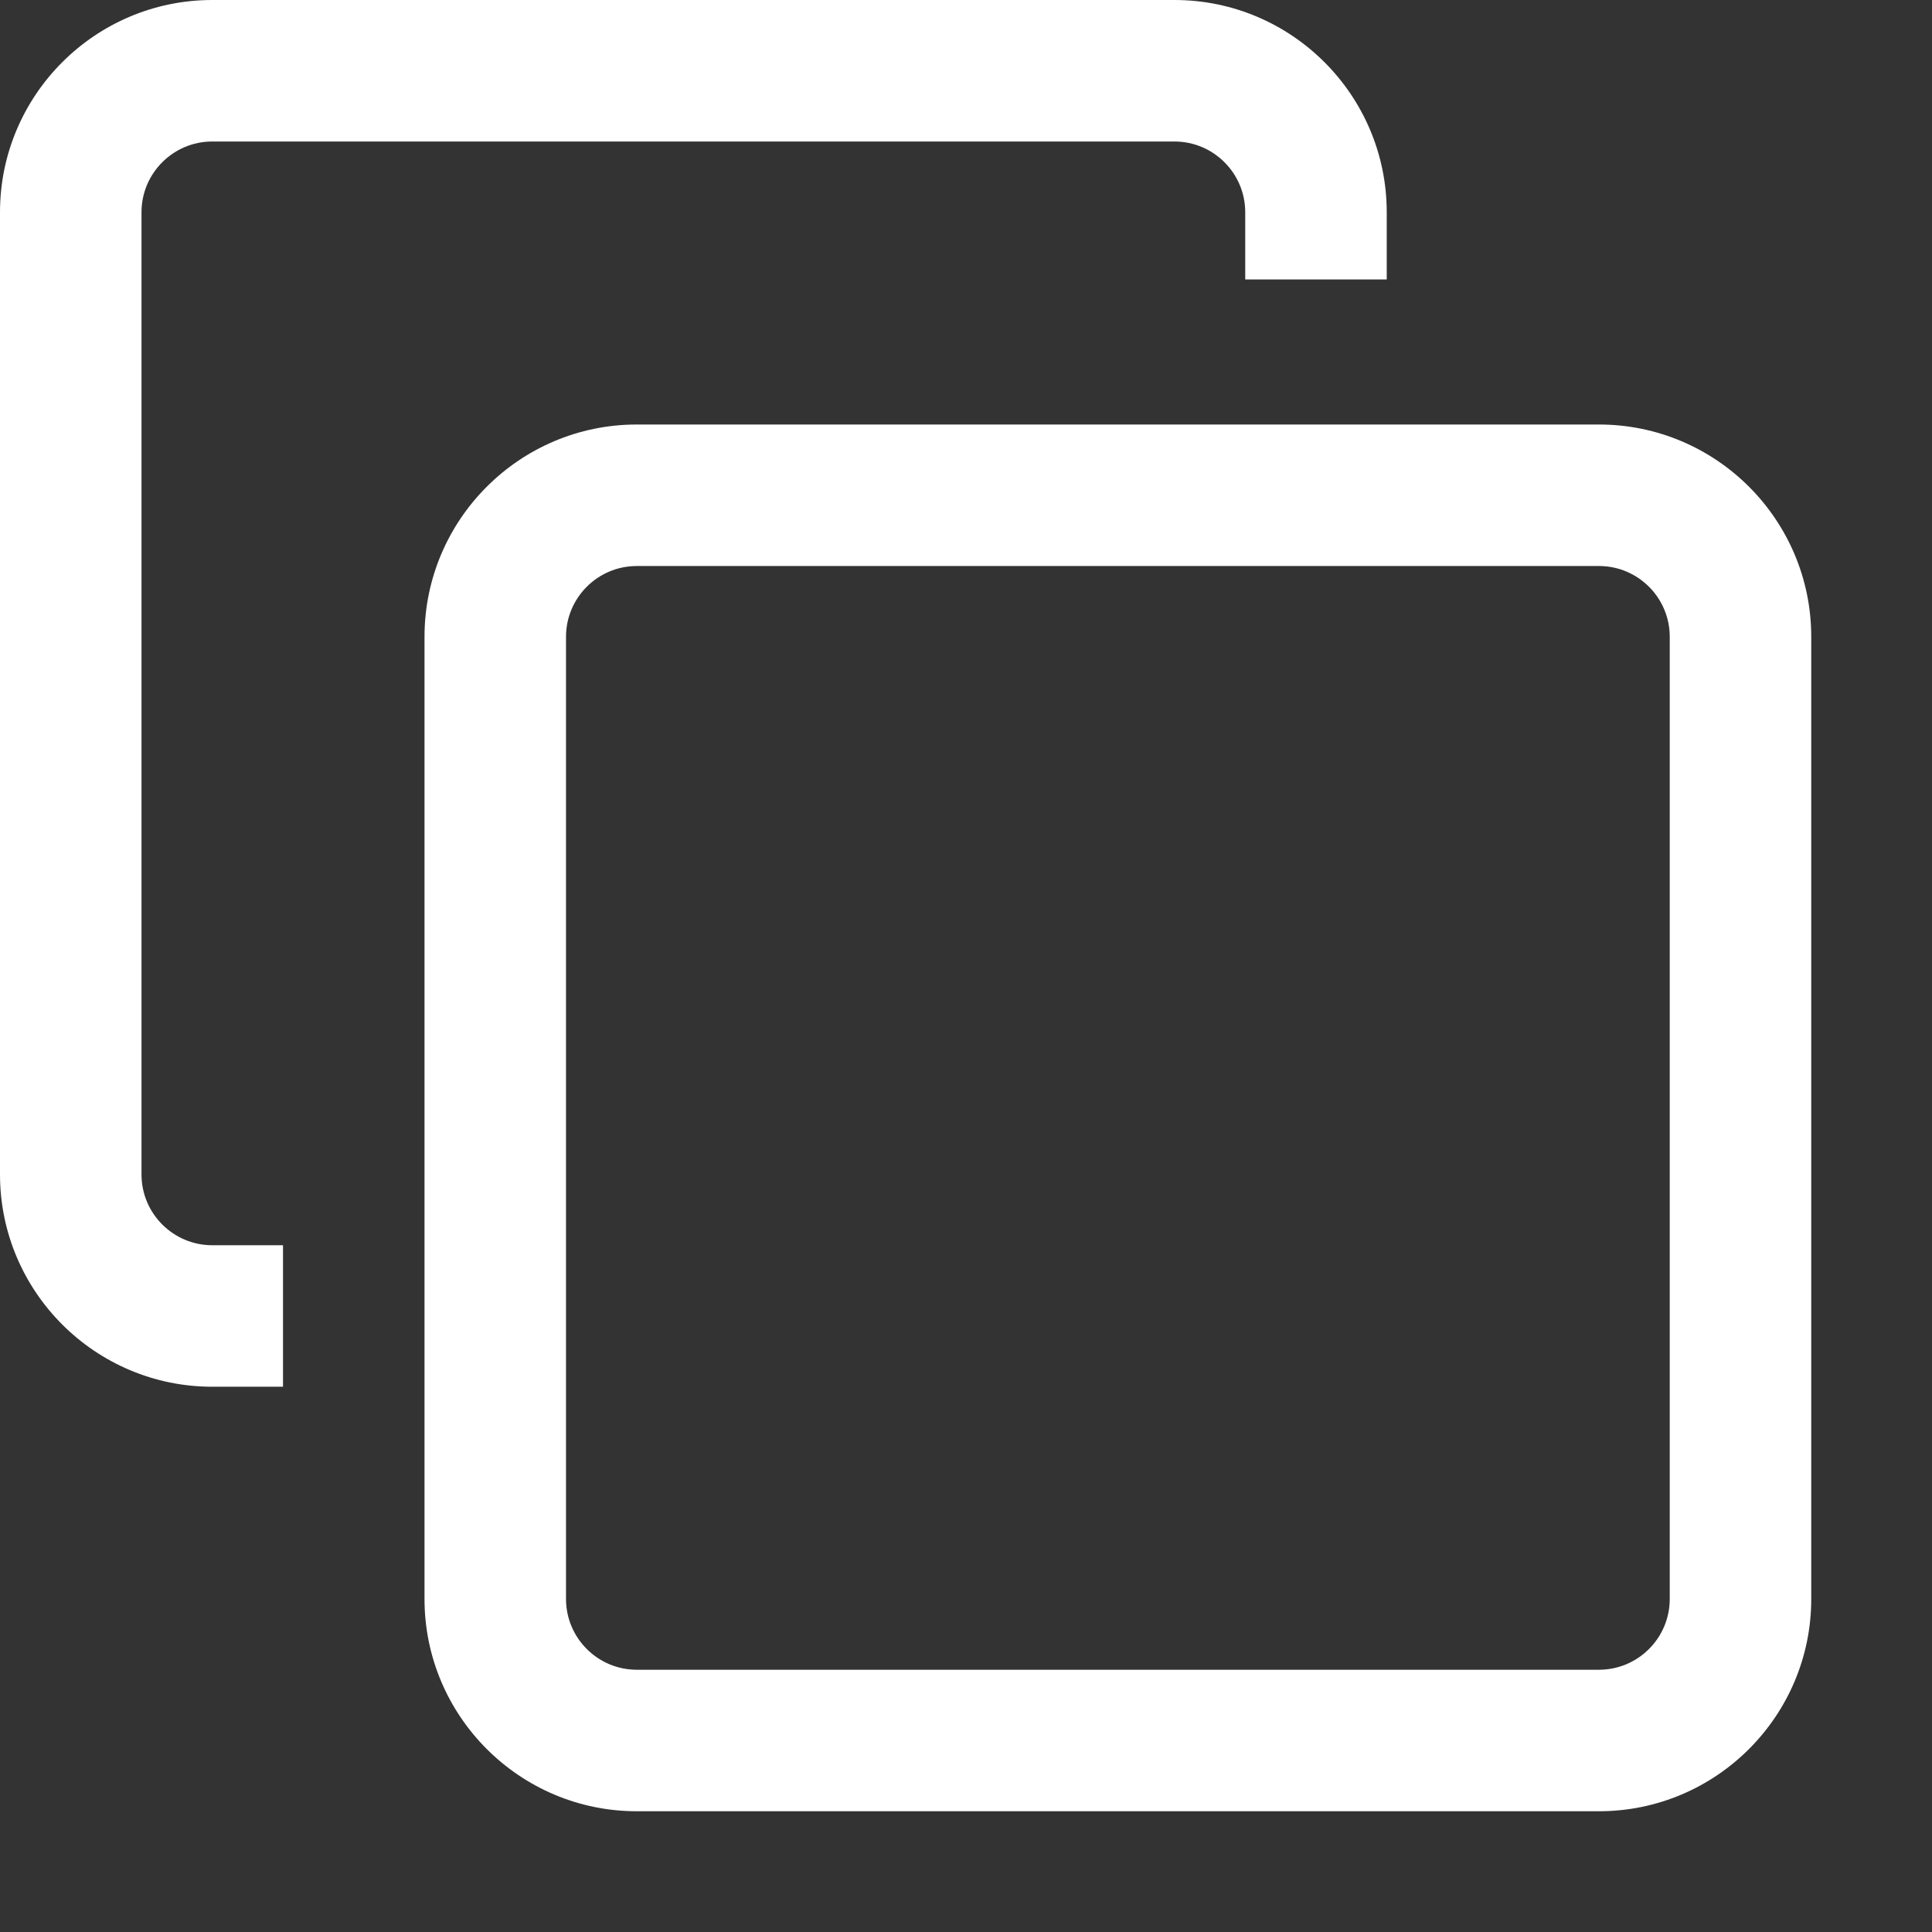 <svg xmlns="http://www.w3.org/2000/svg" version="1.1" xmlns:xlink="http://www.w3.org/1999/xlink" xmlns:svgjs="http://svgjs.com/svgjs" width="512" height="512" x="0" y="0" viewBox="0 0 682.667 682.667" style="enable-background:new 0 0 512 512" xml:space="preserve" class=""><rect x="0" y="0" width="682.667" height="682.667" fill="#333333" stroke="none"/><g><path d="M565 640H225c-41.36 0-75-33.64-75-75V225c0-41.36 33.64-75 75-75h340c41.36 0 75 33.64 75 75v340c0 41.36-33.64 75-75 75zM225 200c-13.785 0-25 11.215-25 25v340c0 13.785 11.215 25 25 25h340c13.785 0 25-11.215 25-25V225c0-13.785-11.215-25-25-25zM100 440H75c-13.785 0-25-11.215-25-25V75c0-13.785 11.215-25 25-25h340c13.785 0 25 11.215 25 25v23.75h50V75c0-41.36-33.64-75-75-75H75C33.64 0 0 33.64 0 75v340c0 41.36 33.64 75 75 75h25zm0 0" fill="#ffffff" data-original="#000000" class=""></path></g></svg>